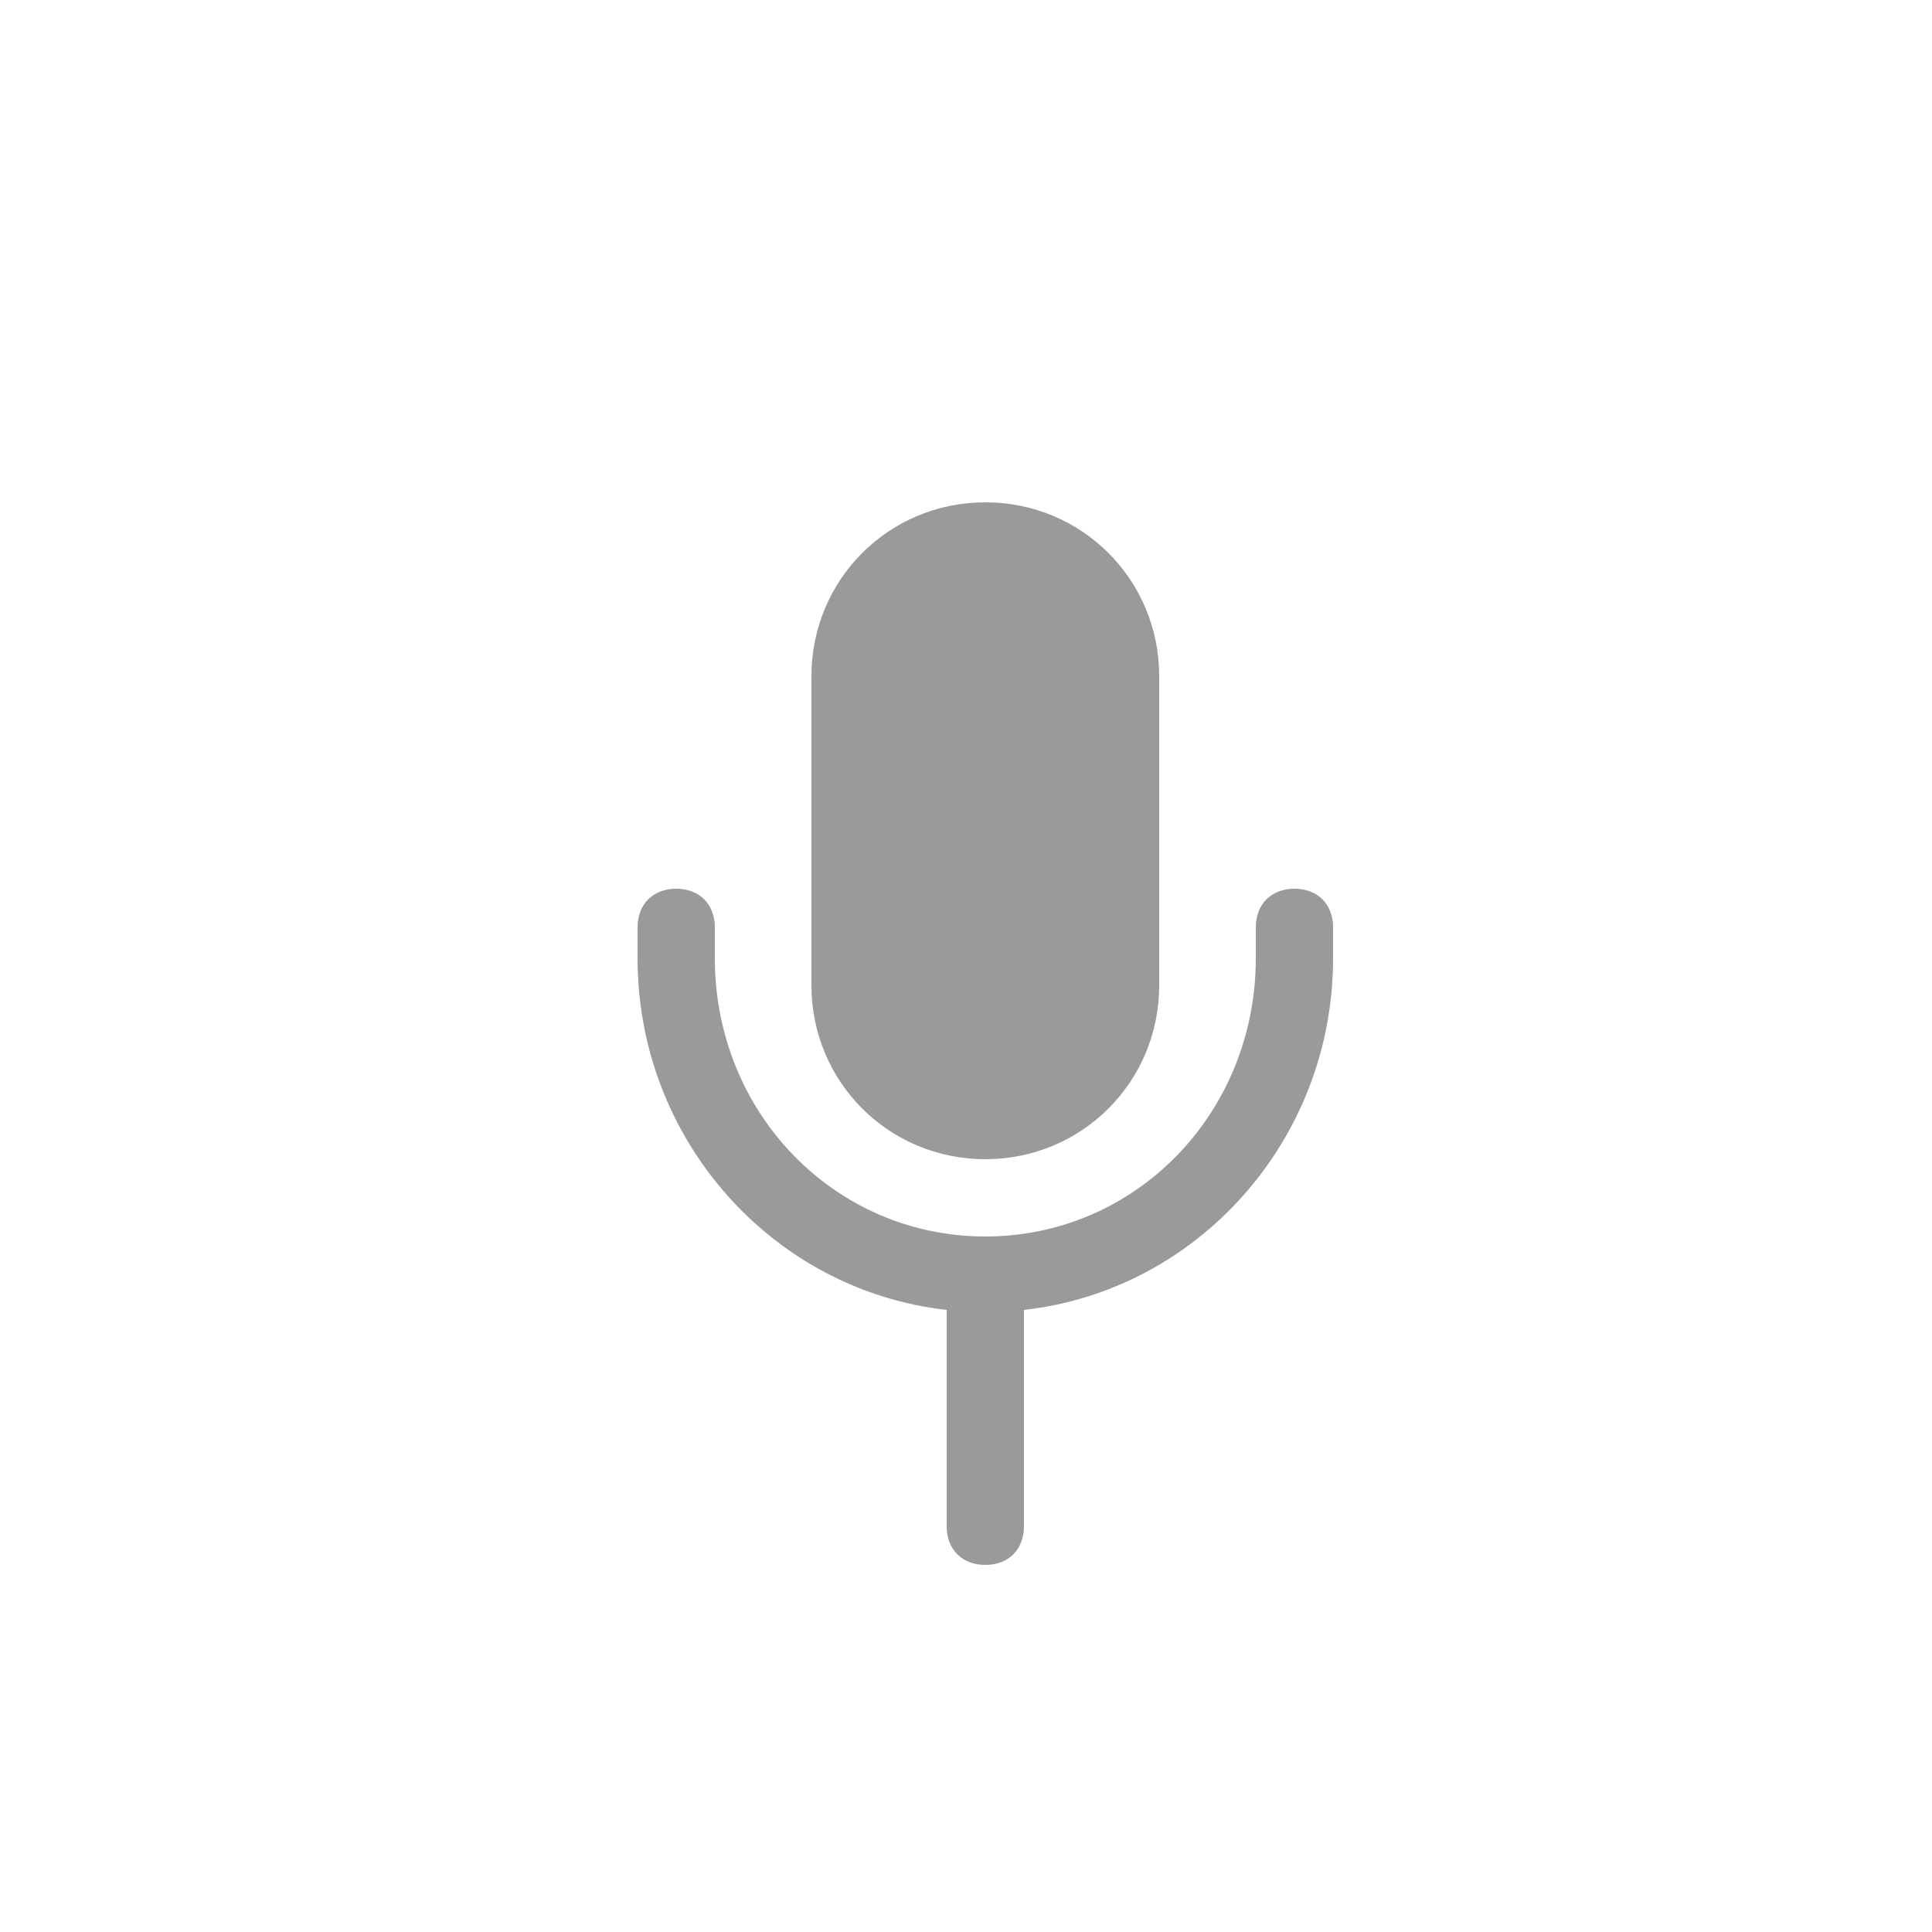 <?xml version="1.0" encoding="utf-8"?>
<!-- Generator: Adobe Illustrator 25.4.1, SVG Export Plug-In . SVG Version: 6.00 Build 0)  -->
<svg version="1.1" id="Camada_1" xmlns="http://www.w3.org/2000/svg" xmlns:xlink="http://www.w3.org/1999/xlink" x="0px" y="0px"
	 viewBox="0 0 50 50" style="enable-background:new 0 0 50 50;" xml:space="preserve">
<style type="text/css">
	.st0{fill:#9A9A9A;}
</style>
<path class="st0" d="M25.5,30L25.5,30C23,30,21,28,21,25.5v-8c0-2.5,2-4.5,4.5-4.5h0c2.5,0,4.5,2,4.5,4.5v8C30,28,28,30,25.5,30z
	 M33.5,23c-0.6,0-1,0.4-1,1v0.8c0,4-3.1,7.2-7,7.2s-7-3.2-7-7.2V24c0-0.6-0.4-1-1-1s-1,0.4-1,1v0.8c0,4.7,3.5,8.6,8,9.1v5.6
	c0,0.6,0.4,1,1,1s1-0.4,1-1v-5.6c4.5-0.5,8-4.4,8-9.1V24C34.5,23.4,34.1,23,33.5,23z"/>
</svg>

